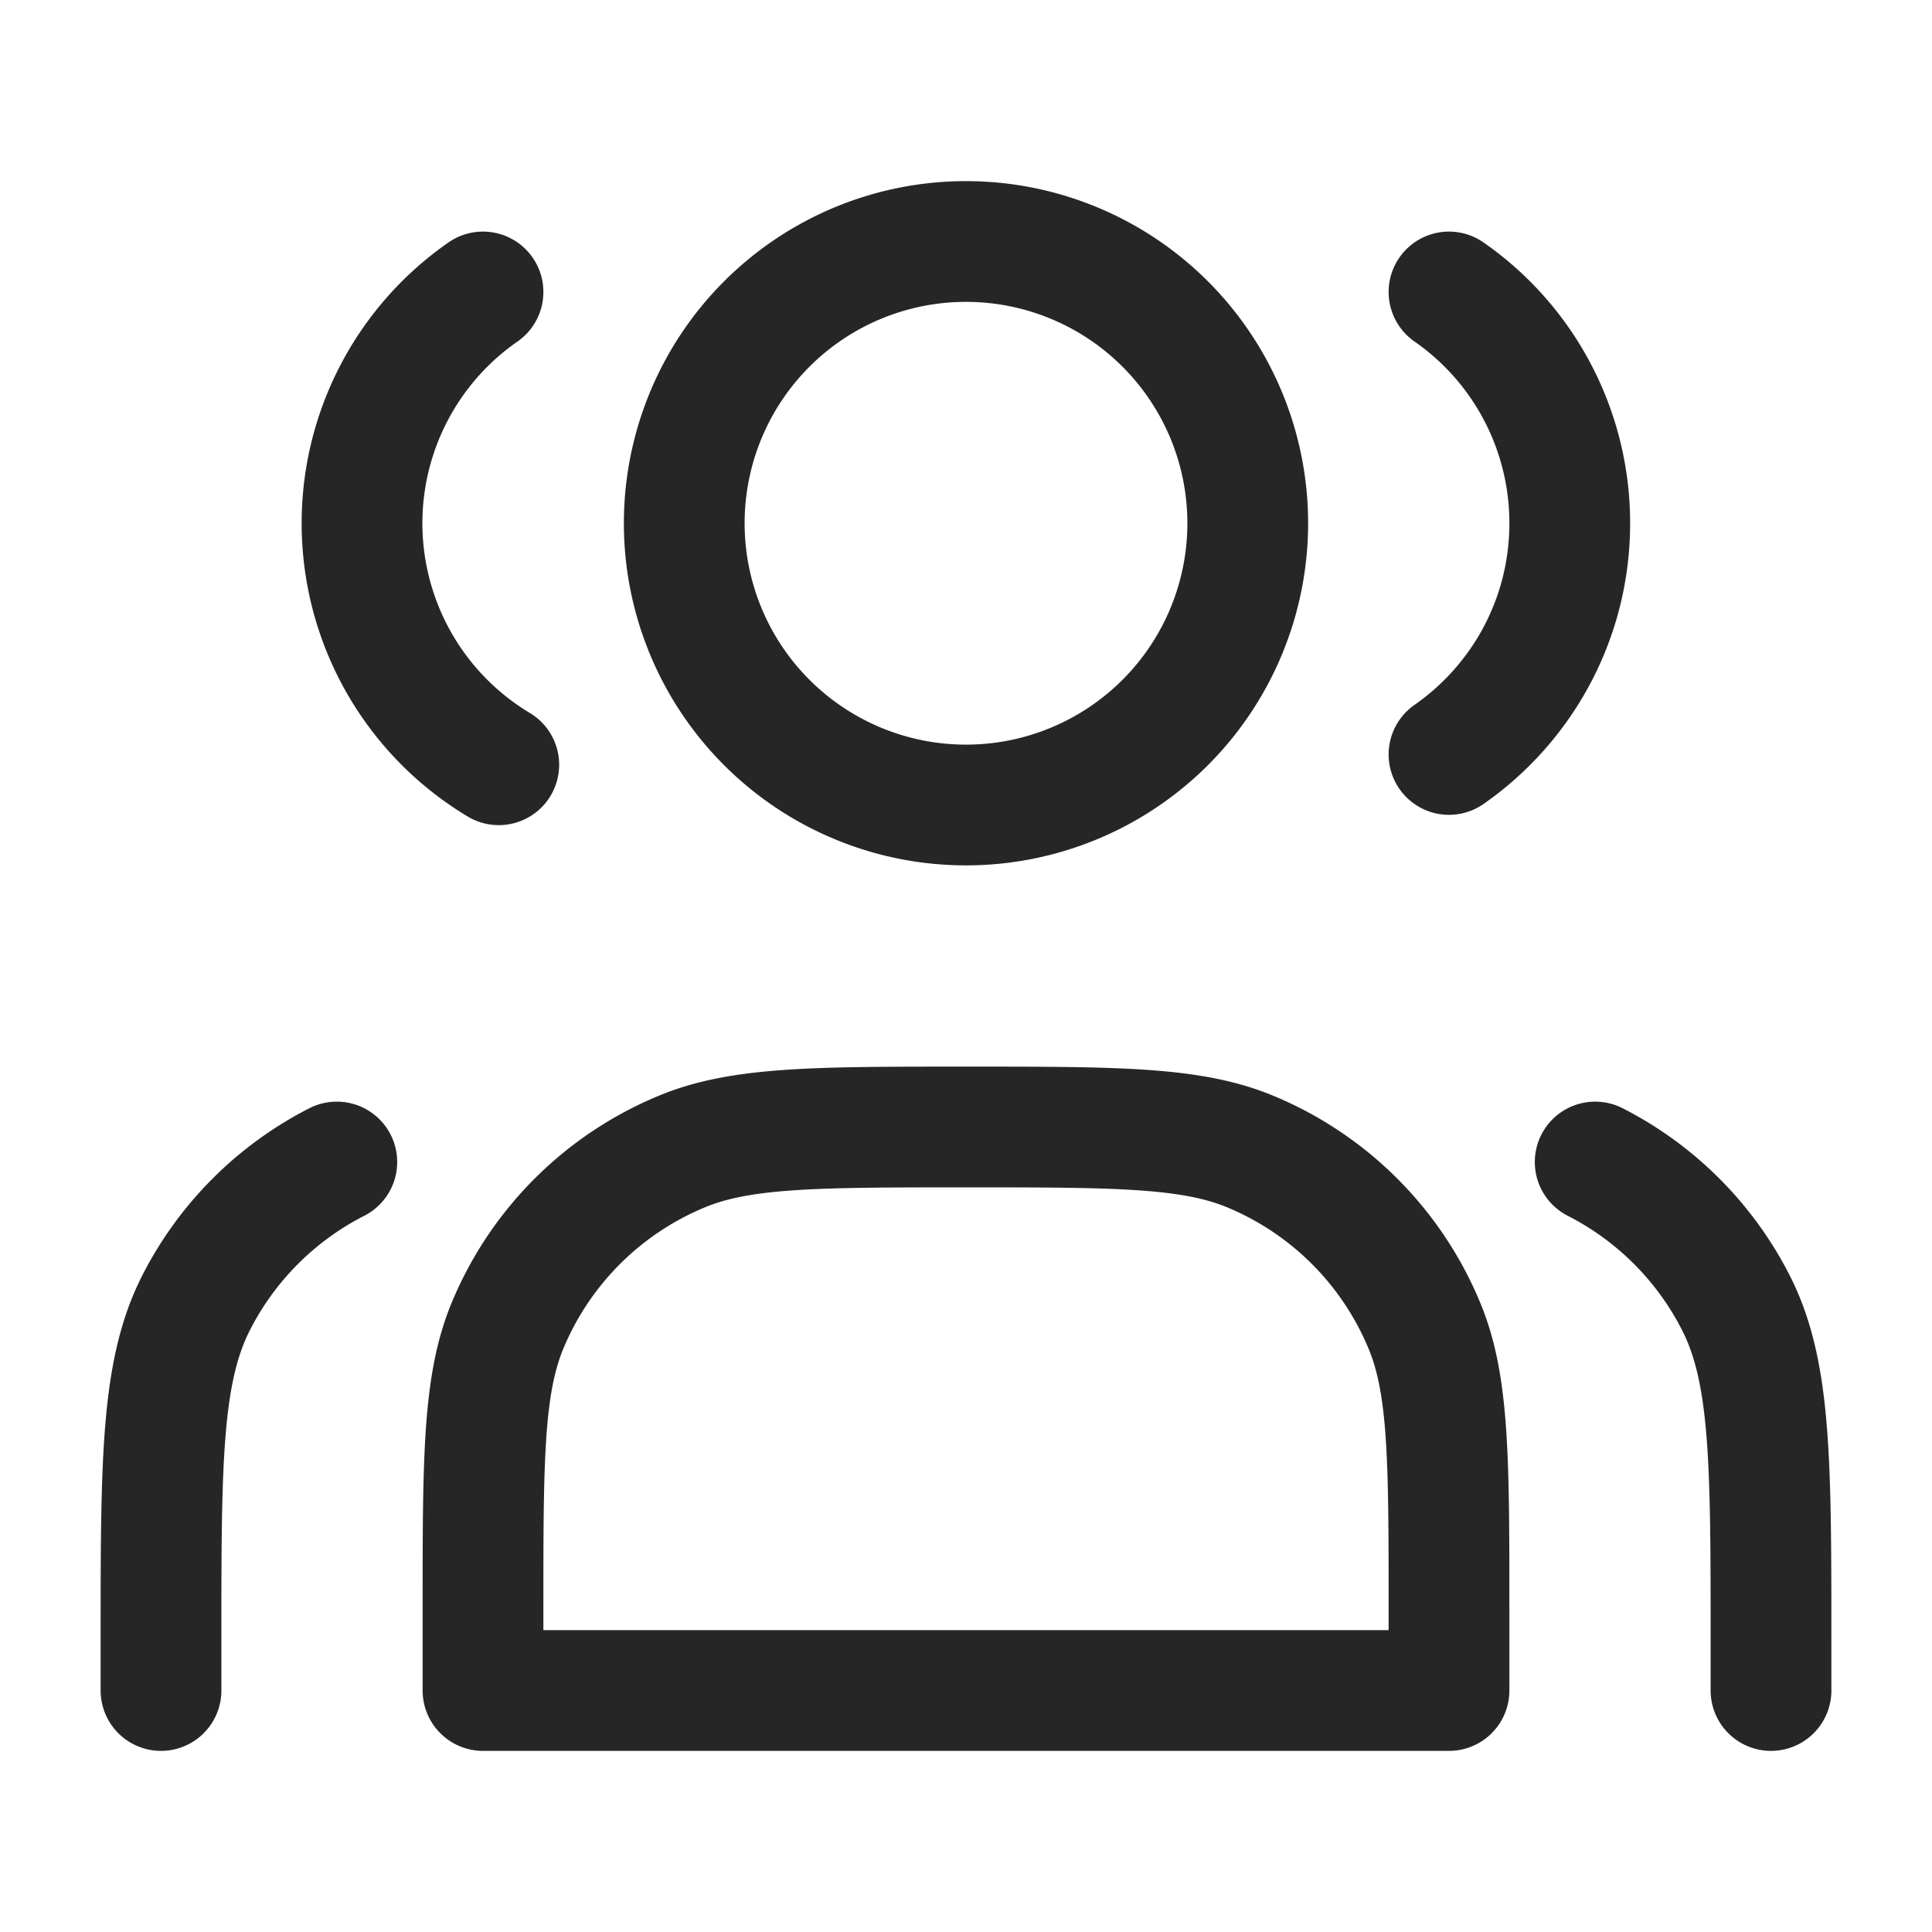 <svg xmlns="http://www.w3.org/2000/svg" width="24" height="24" fill="none"><path stroke="#262626" stroke-linecap="round" stroke-linejoin="round" stroke-width="1.5" d="M12 10a3.5 3.5 0 1 0 0-7 3.5 3.5 0 0 0 0 7zM6 3.627A3.498 3.498 0 0 0 6.196 9.5M18 3.627A3.496 3.496 0 0 1 19.5 6.5c0 1.189-.593 2.24-1.5 2.872M6 20v1h12v-1c0-1.864 0-2.796-.305-3.53a4 4 0 0 0-2.164-2.165C14.796 14 13.864 14 12 14s-2.796 0-3.53.305a4 4 0 0 0-2.166 2.164C6 17.204 6 18.136 6 20zm16 1v-.6c0-2.24 0-3.36-.436-4.216a4 4 0 0 0-1.748-1.749M2 21v-.6c0-2.24 0-3.36.436-4.216a4 4 0 0 1 1.748-1.749"/></svg>